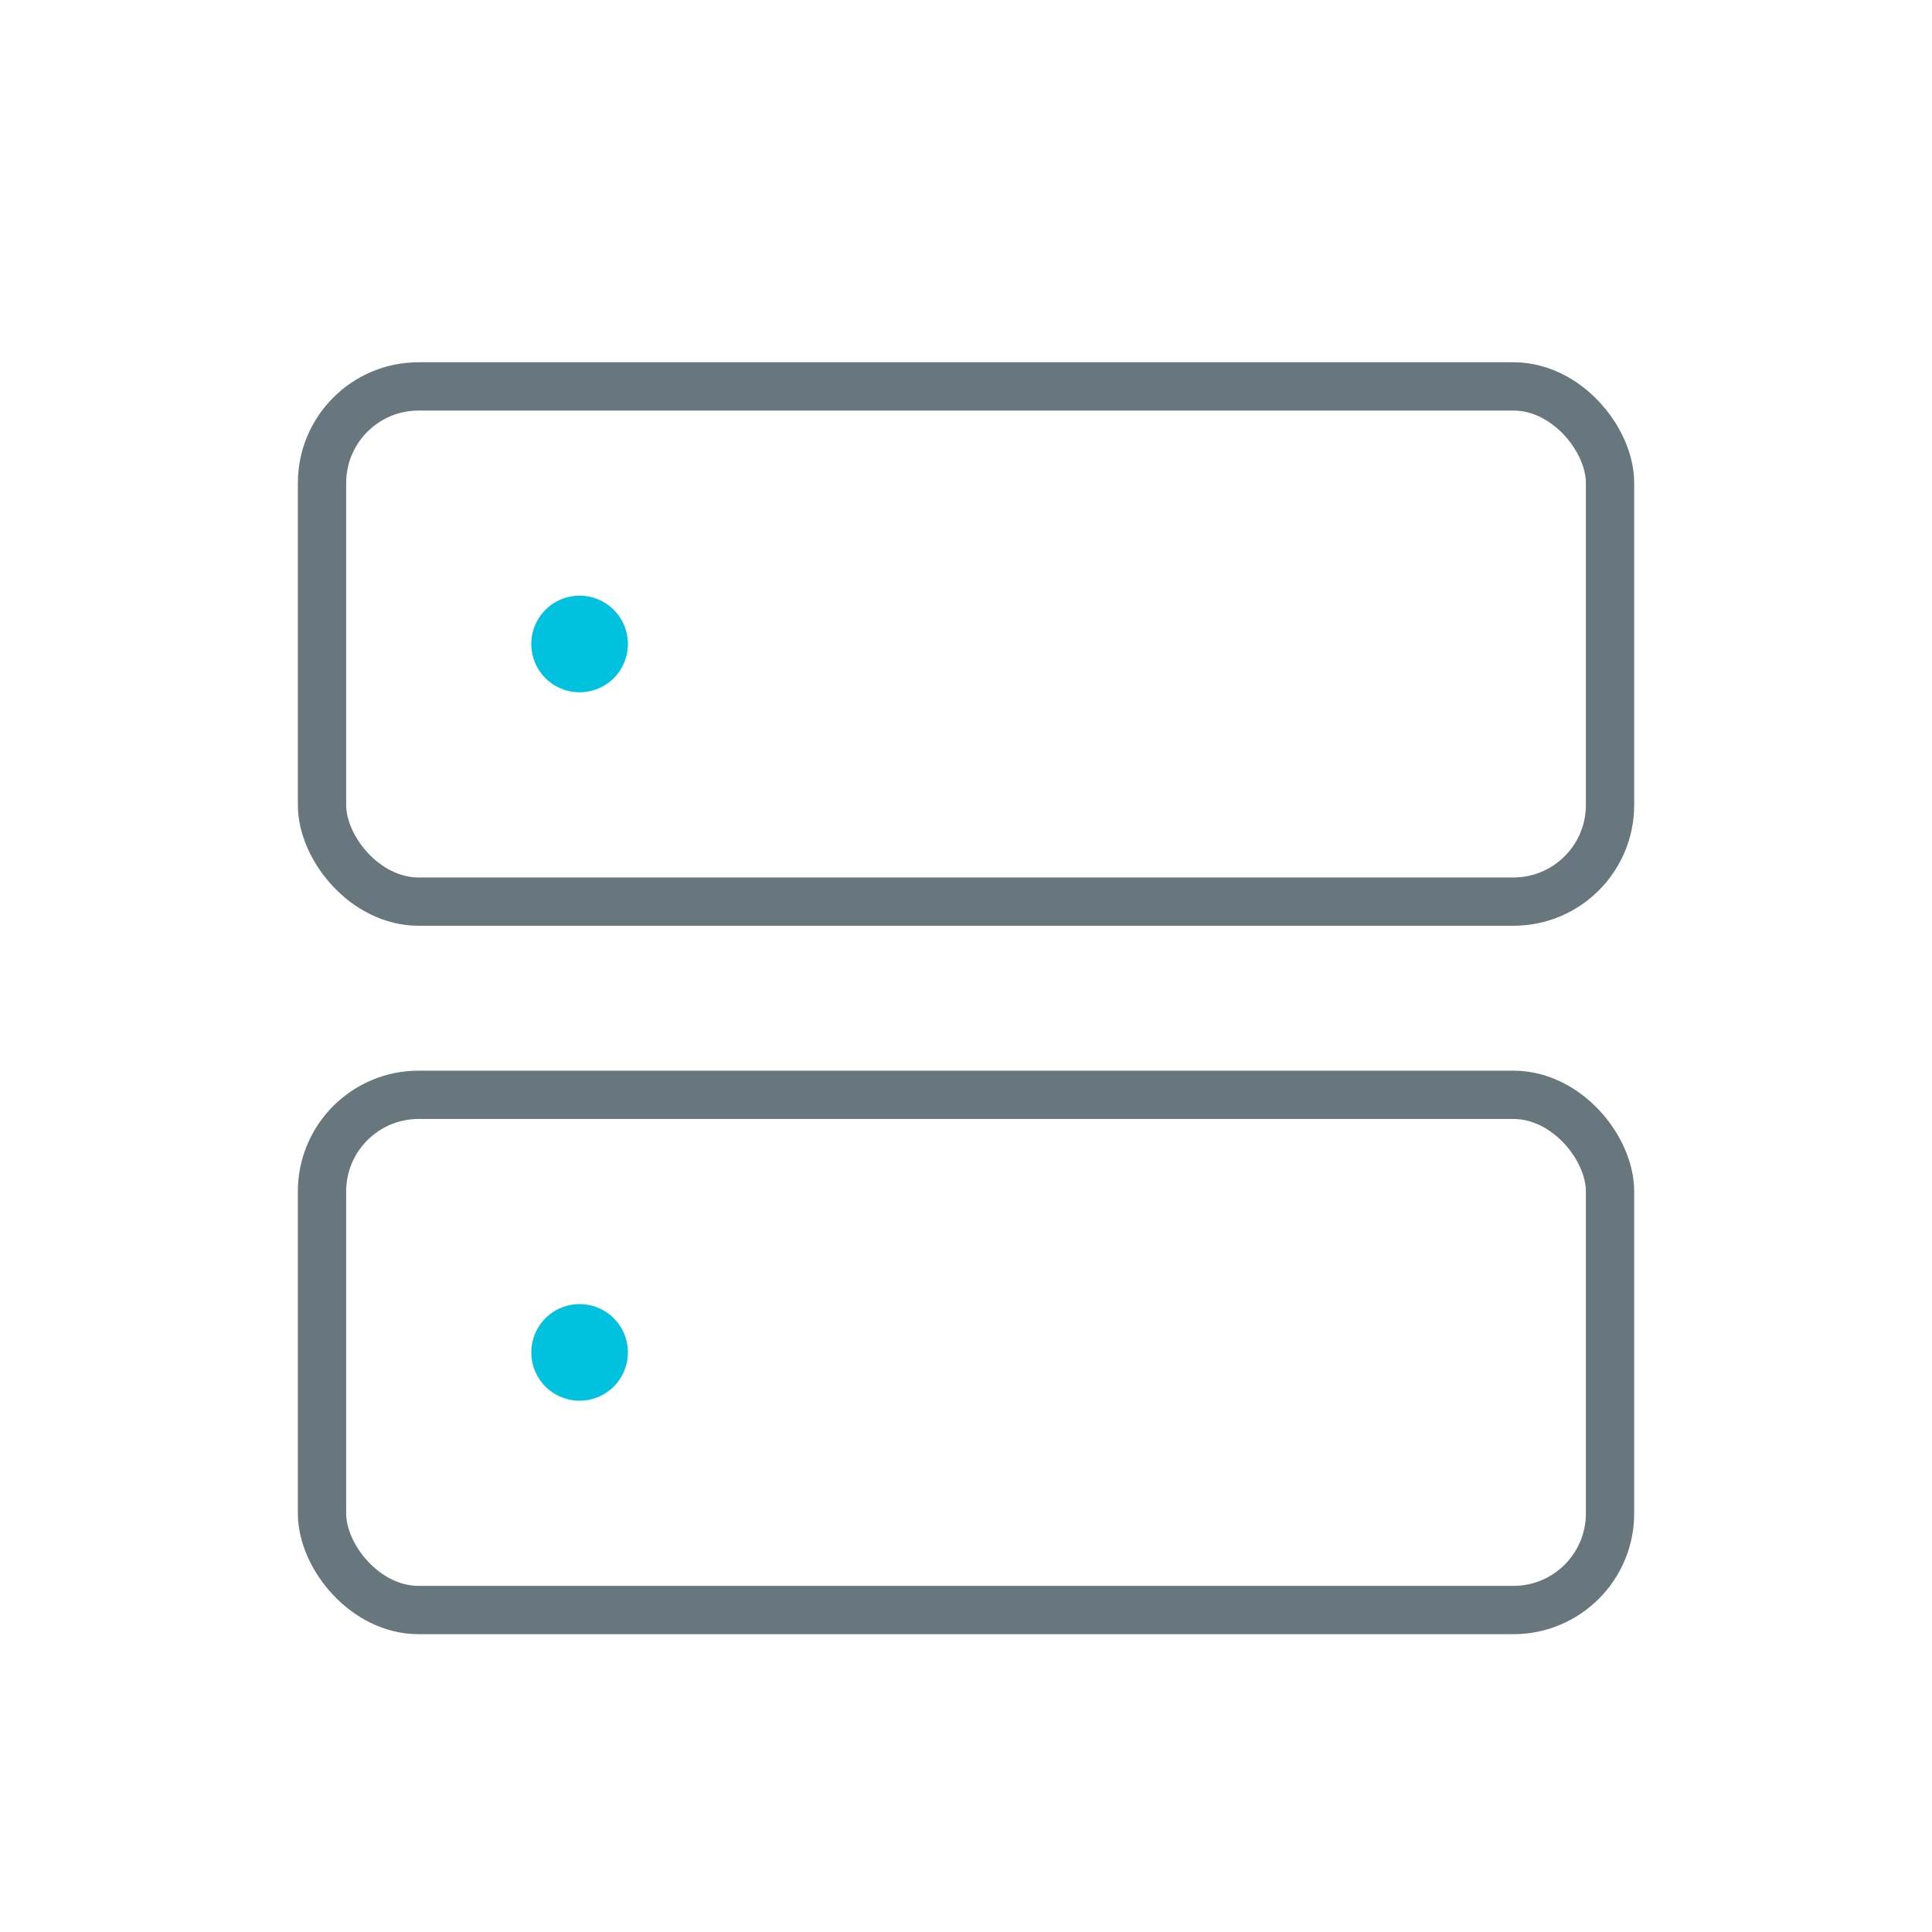 <svg xmlns="http://www.w3.org/2000/svg" width="40" height="40" viewBox="0 0 40 40">
  <defs>
    <style>
      .cls-1 {
        fill: #fff;
        stroke: #707070;
        opacity: 0;
      }

      .cls-2, .cls-3, .cls-5 {
        fill: none;
      }

      .cls-2 {
        stroke: #68767d;
      }

      .cls-2, .cls-3 {
        stroke-linecap: round;
        stroke-linejoin: round;
      }

      .cls-3 {
        stroke: #00c1de;
        stroke-width: 2px;
      }

      .cls-4 {
        stroke: none;
      }
    </style>
  </defs>
  <g id="ico_server" transform="translate(9057 12999)">
    <g id="Rectangle_2699" data-name="Rectangle 2699" class="cls-1" transform="translate(-9057 -12999)">
      <rect class="cls-4" width="40" height="40"/>
      <rect class="cls-5" x="0.5" y="0.5" width="39" height="39"/>
    </g>
    <g id="Group_11730" data-name="Group 11730" transform="translate(-9050.333 -12991)">
      <rect id="Rectangle_2697" data-name="Rectangle 2697" class="cls-2" width="26.667" height="10.667" rx="2" transform="translate(0 0)"/>
      <rect id="Rectangle_2698" data-name="Rectangle 2698" class="cls-2" width="26.667" height="10.667" rx="2" transform="translate(0 14.667)"/>
      <line id="Line_189" data-name="Line 189" class="cls-3" transform="translate(5.333 5.333)"/>
      <line id="Line_190" data-name="Line 190" class="cls-3" transform="translate(5.333 20)"/>
    </g>
  </g>
</svg>
